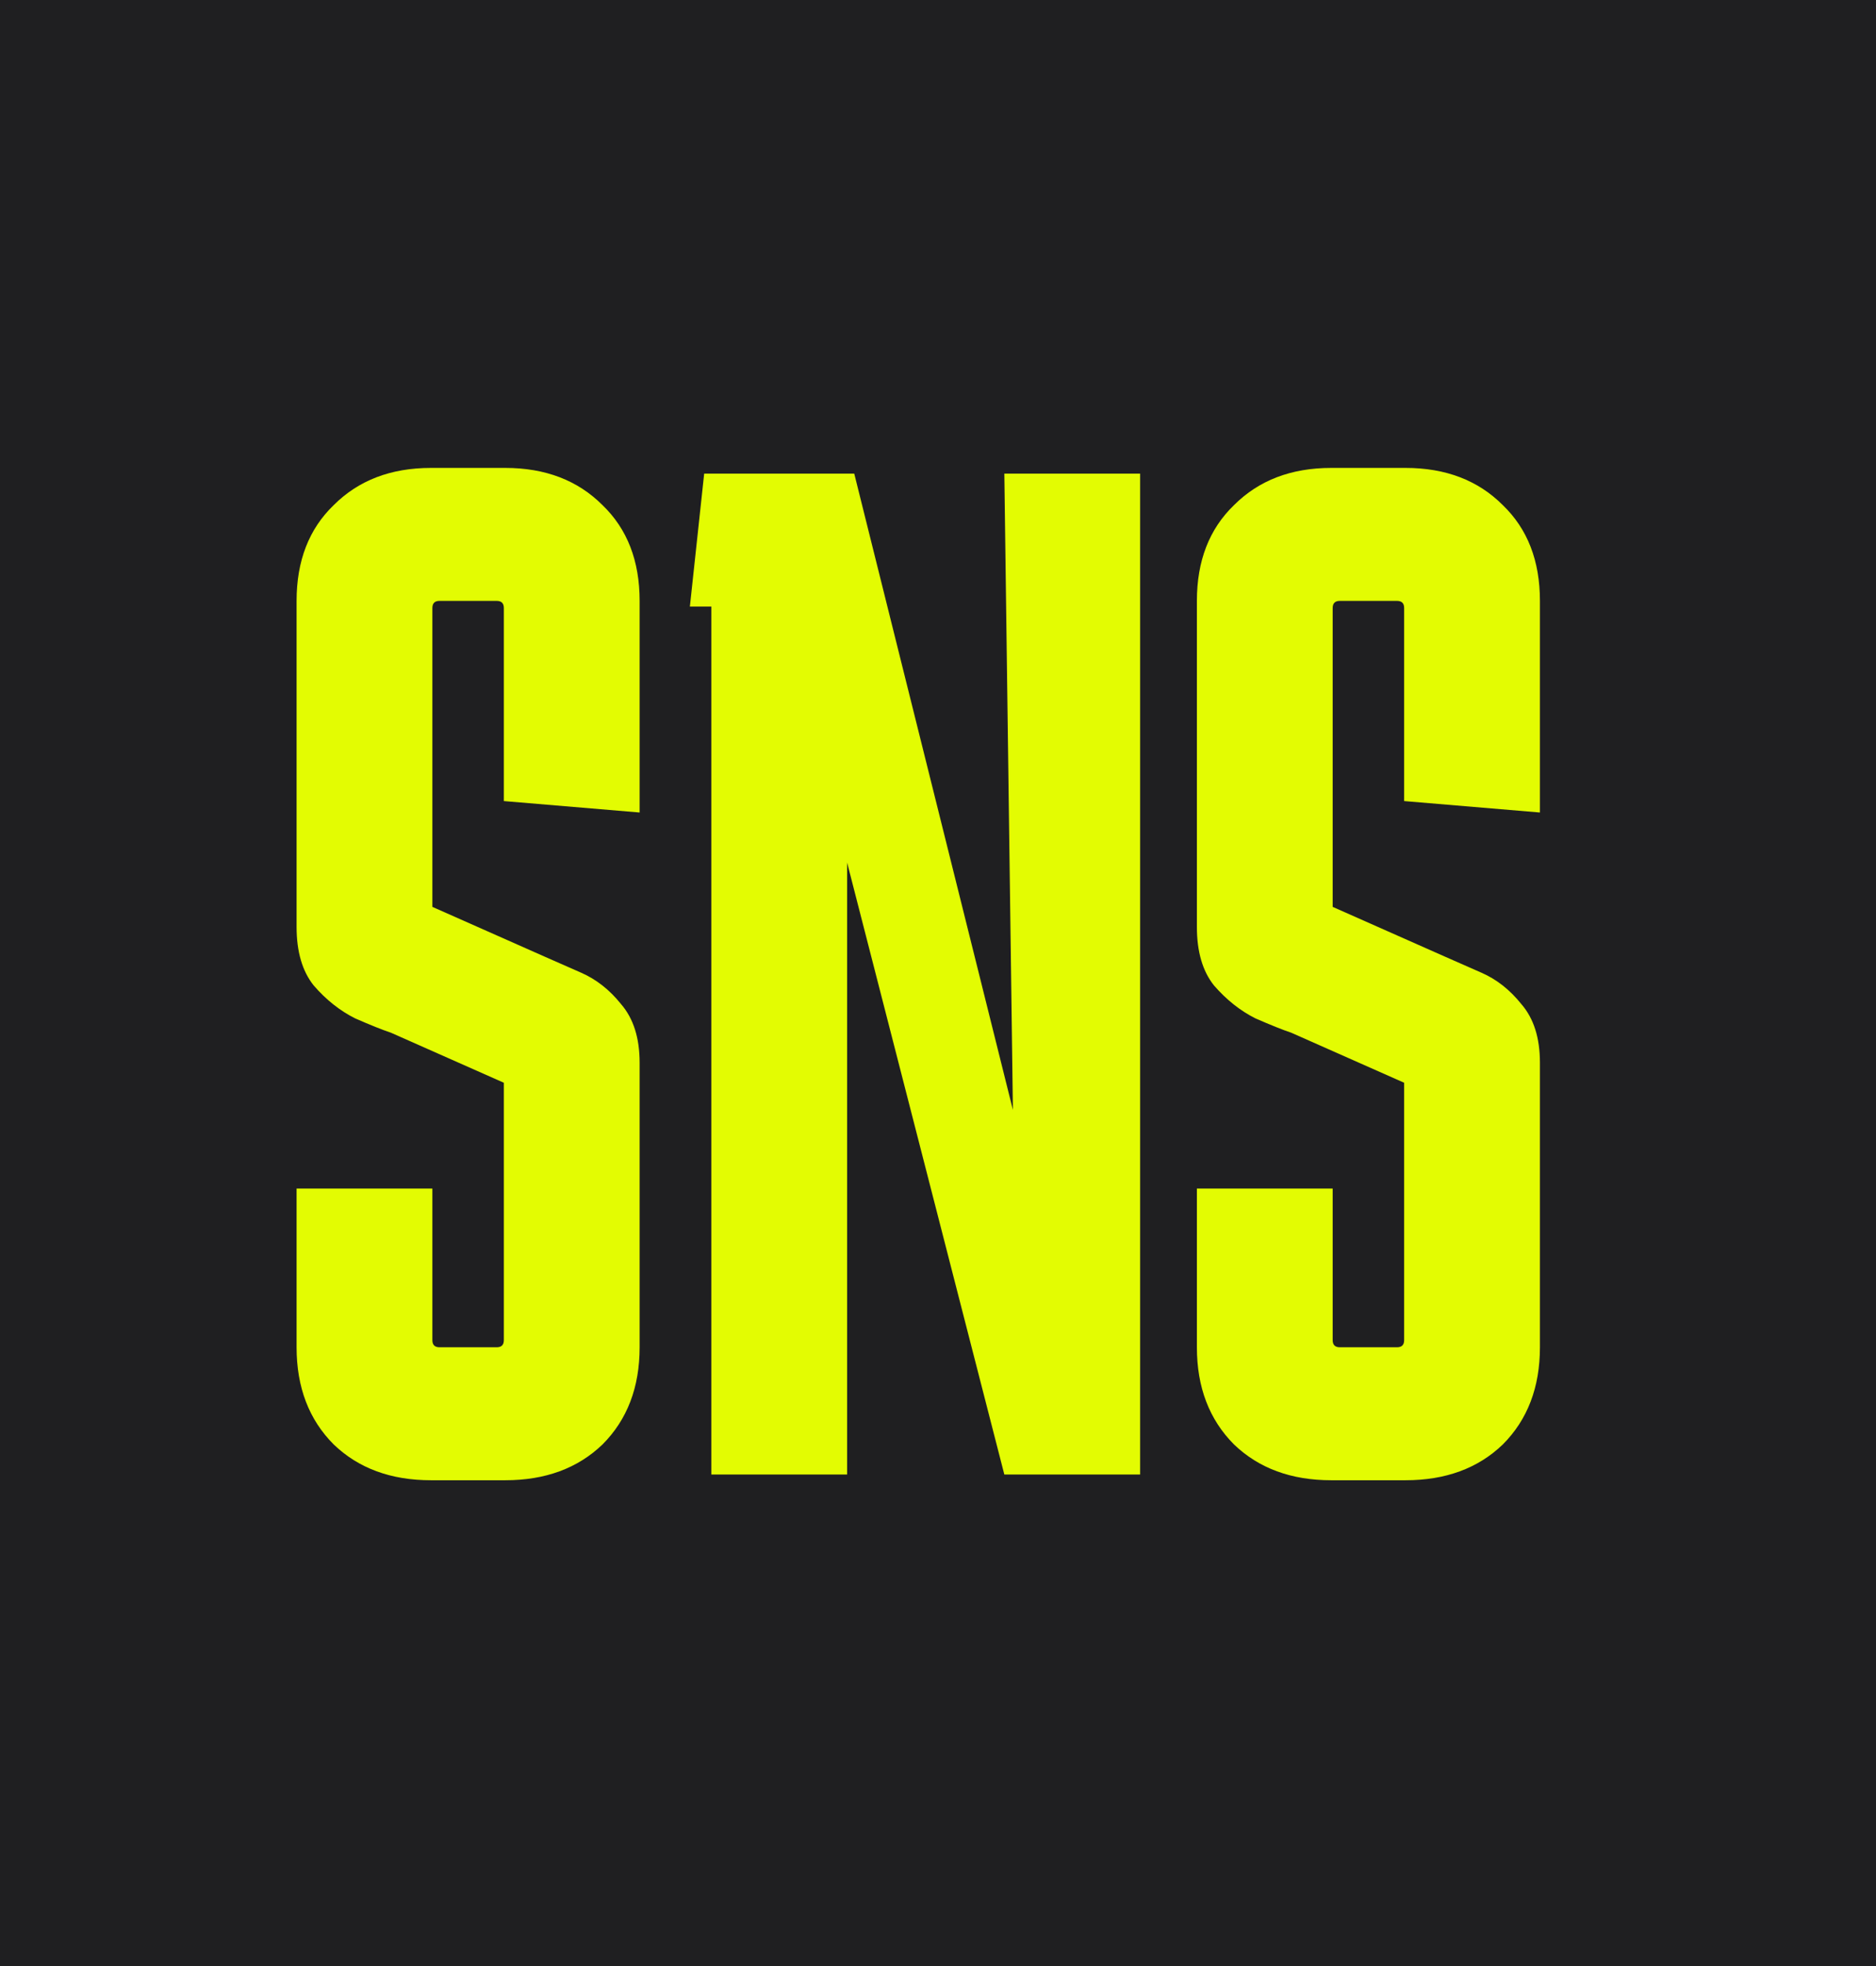 <svg width="42" height="44" viewBox="0 0 42 44" fill="none" xmlns="http://www.w3.org/2000/svg">
<rect width="42" height="44" fill="#1F1F21"/>
<path d="M9.68 26.6V29.992C9.68 30.099 9.733 30.152 9.84 30.152H11.12C11.227 30.152 11.28 30.099 11.28 29.992V24.232L8.752 23.112C8.56 23.048 8.293 22.941 7.952 22.792C7.611 22.621 7.301 22.376 7.024 22.056C6.768 21.736 6.64 21.299 6.64 20.744V13.448C6.64 12.552 6.917 11.837 7.472 11.304C8.027 10.749 8.752 10.472 9.648 10.472H11.312C12.208 10.472 12.933 10.749 13.488 11.304C14.043 11.837 14.32 12.552 14.32 13.448V18.184L11.28 17.928V13.608C11.28 13.501 11.227 13.448 11.12 13.448H9.84C9.733 13.448 9.68 13.501 9.68 13.608V20.296L12.208 21.416C12.4 21.501 12.667 21.619 13.008 21.768C13.349 21.917 13.648 22.152 13.904 22.472C14.181 22.792 14.32 23.229 14.32 23.784V30.152C14.32 31.048 14.043 31.773 13.488 32.328C12.933 32.861 12.208 33.128 11.312 33.128H9.648C8.752 33.128 8.027 32.861 7.472 32.328C6.917 31.773 6.64 31.048 6.64 30.152V26.6H9.68ZM22.485 10.6H25.525V33H22.485L18.965 19.304V33H15.925V13.576H15.445L15.765 10.6H19.125L22.677 24.84L22.485 10.6ZM29.836 26.6V29.992C29.836 30.099 29.89 30.152 29.996 30.152H31.276C31.383 30.152 31.436 30.099 31.436 29.992V24.232L28.908 23.112C28.716 23.048 28.45 22.941 28.108 22.792C27.767 22.621 27.458 22.376 27.18 22.056C26.924 21.736 26.796 21.299 26.796 20.744V13.448C26.796 12.552 27.074 11.837 27.628 11.304C28.183 10.749 28.908 10.472 29.804 10.472H31.468C32.364 10.472 33.09 10.749 33.644 11.304C34.199 11.837 34.476 12.552 34.476 13.448V18.184L31.436 17.928V13.608C31.436 13.501 31.383 13.448 31.276 13.448H29.996C29.89 13.448 29.836 13.501 29.836 13.608V20.296L32.364 21.416C32.556 21.501 32.823 21.619 33.164 21.768C33.506 21.917 33.804 22.152 34.06 22.472C34.338 22.792 34.476 23.229 34.476 23.784V30.152C34.476 31.048 34.199 31.773 33.644 32.328C33.09 32.861 32.364 33.128 31.468 33.128H29.804C28.908 33.128 28.183 32.861 27.628 32.328C27.074 31.773 26.796 31.048 26.796 30.152V26.6H29.836Z" fill="#E3FC02"/>
</svg>
